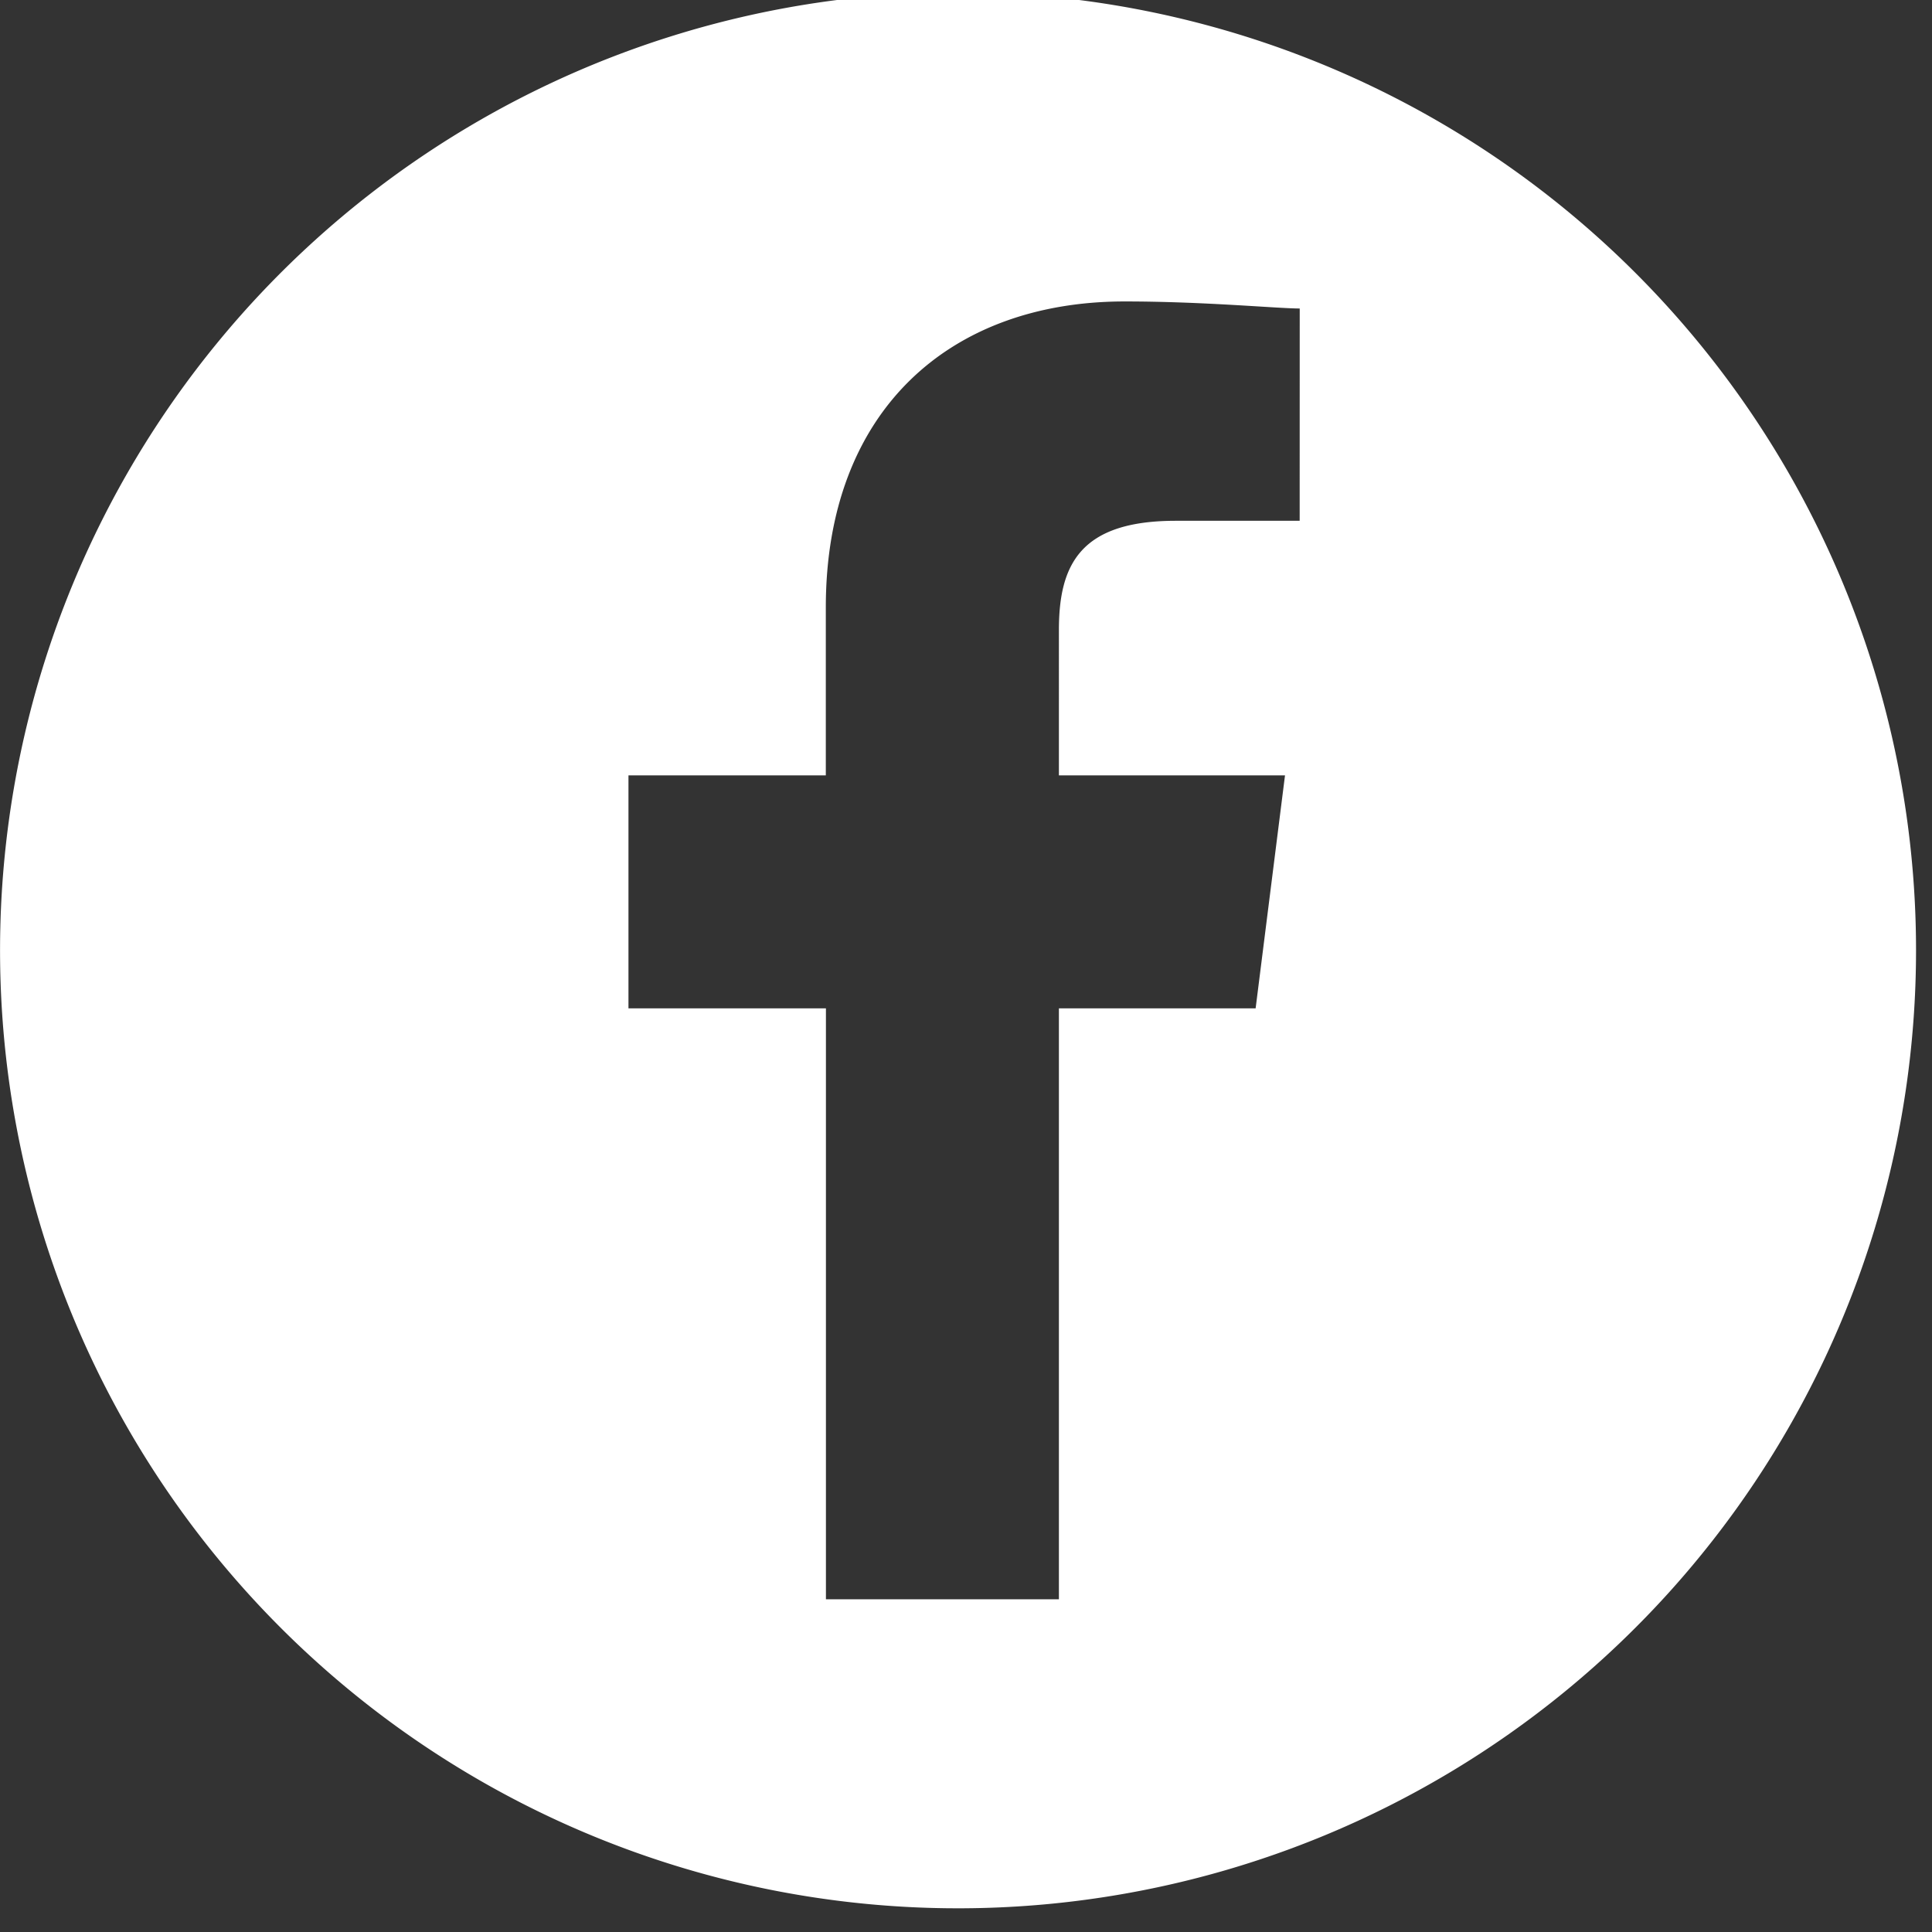 <svg xmlns="http://www.w3.org/2000/svg" xmlns:xlink="http://www.w3.org/1999/xlink" width="34" height="34" viewBox="0 0 34 34">
  <rect x="0" y="0" width="34" height="34" fill="#333333" stroke="none"/>
  <defs>
    <clipPath id="clip-path">
      <rect id="Rectangle_5760" data-name="Rectangle 5760" width="34" height="34" transform="translate(0 -0.173)" fill="#fff"/>
    </clipPath>
  </defs>
  <g id="Group_11407" data-name="Group 11407" transform="translate(0 0.173)" clip-path="url(#clip-path)">
    <path id="Path_10216" data-name="Path 10216" d="M16.859,0A16.859,16.859,0,1,0,33.719,16.859,16.858,16.858,0,0,0,16.859,0m6.013,9.3h-2.18c-1.675,0-2.057.764-2.057,1.922V13.78h3.979l-.517,4.1H18.635v10.4h-4.1v-10.4H11.06v-4.1h3.473V10.824c0-3.462,2.18-5.384,5.26-5.384,1.4,0,2.686.124,3.08.124Z" transform="translate(0 -0.308)" fill="#fff"/>
  </g>
</svg>
